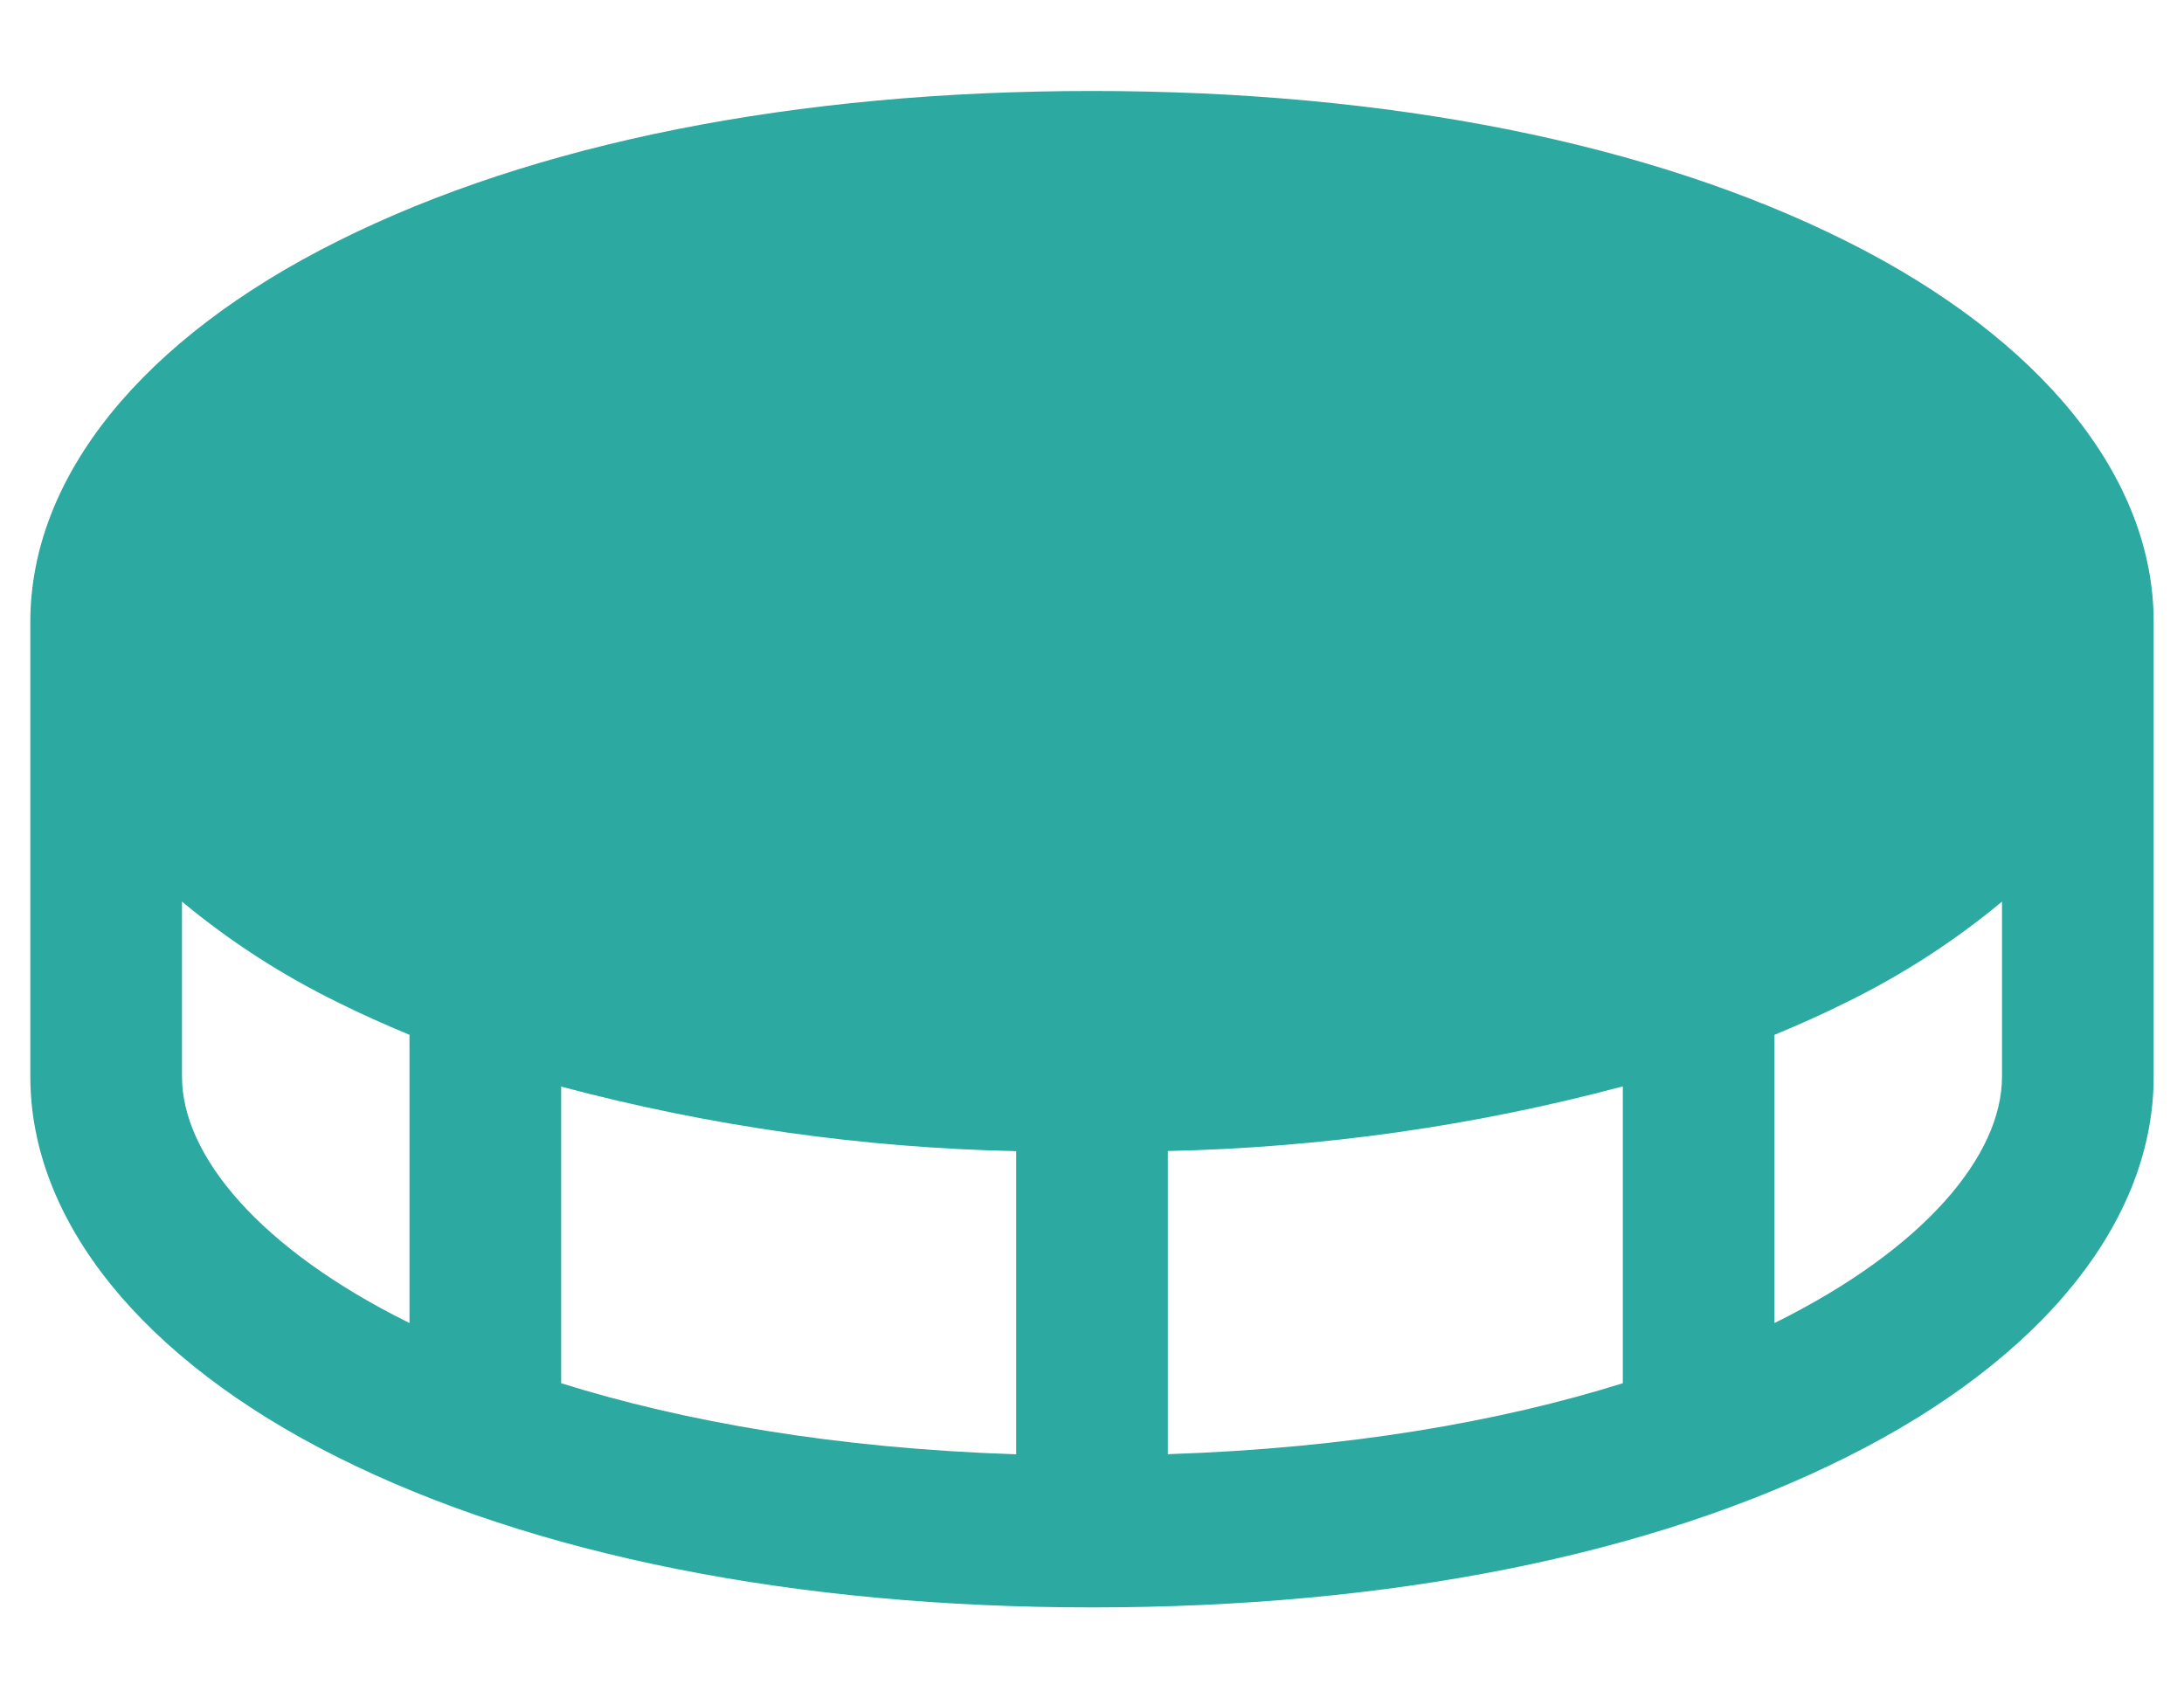 <svg width="18" height="14" viewBox="0 0 18 14" fill="none" xmlns="http://www.w3.org/2000/svg">
<path d="M15.217 1.988C13.598 1.178 11.448 0.75 9 0.75C6.552 0.75 4.402 1.178 2.783 1.988C1.163 2.797 0.25 3.936 0.25 5.125V8.875C0.25 10.064 1.173 11.207 2.783 12.012C4.392 12.818 6.552 13.25 9 13.25C11.448 13.25 13.598 12.822 15.217 12.012C16.837 11.203 17.75 10.064 17.75 8.875V5.125C17.75 3.936 16.827 2.793 15.217 1.988ZM8.375 9.488V11.988C6.891 11.939 5.641 11.72 4.625 11.402V8.957C5.849 9.283 7.108 9.462 8.375 9.489V9.488ZM9.625 9.488C10.892 9.46 12.151 9.282 13.375 8.955V11.402C12.359 11.72 11.109 11.938 9.625 11.987V9.488ZM1.5 8.875V7.432C1.893 7.759 2.324 8.037 2.783 8.262C2.973 8.357 3.173 8.446 3.375 8.53V10.906C2.138 10.294 1.5 9.523 1.5 8.875ZM14.625 10.906V8.53C14.829 8.446 15.027 8.357 15.217 8.262C15.676 8.037 16.107 7.759 16.5 7.432V8.875C16.5 9.523 15.862 10.294 14.625 10.906Z" fill="#2CA9A1"/>
</svg>
